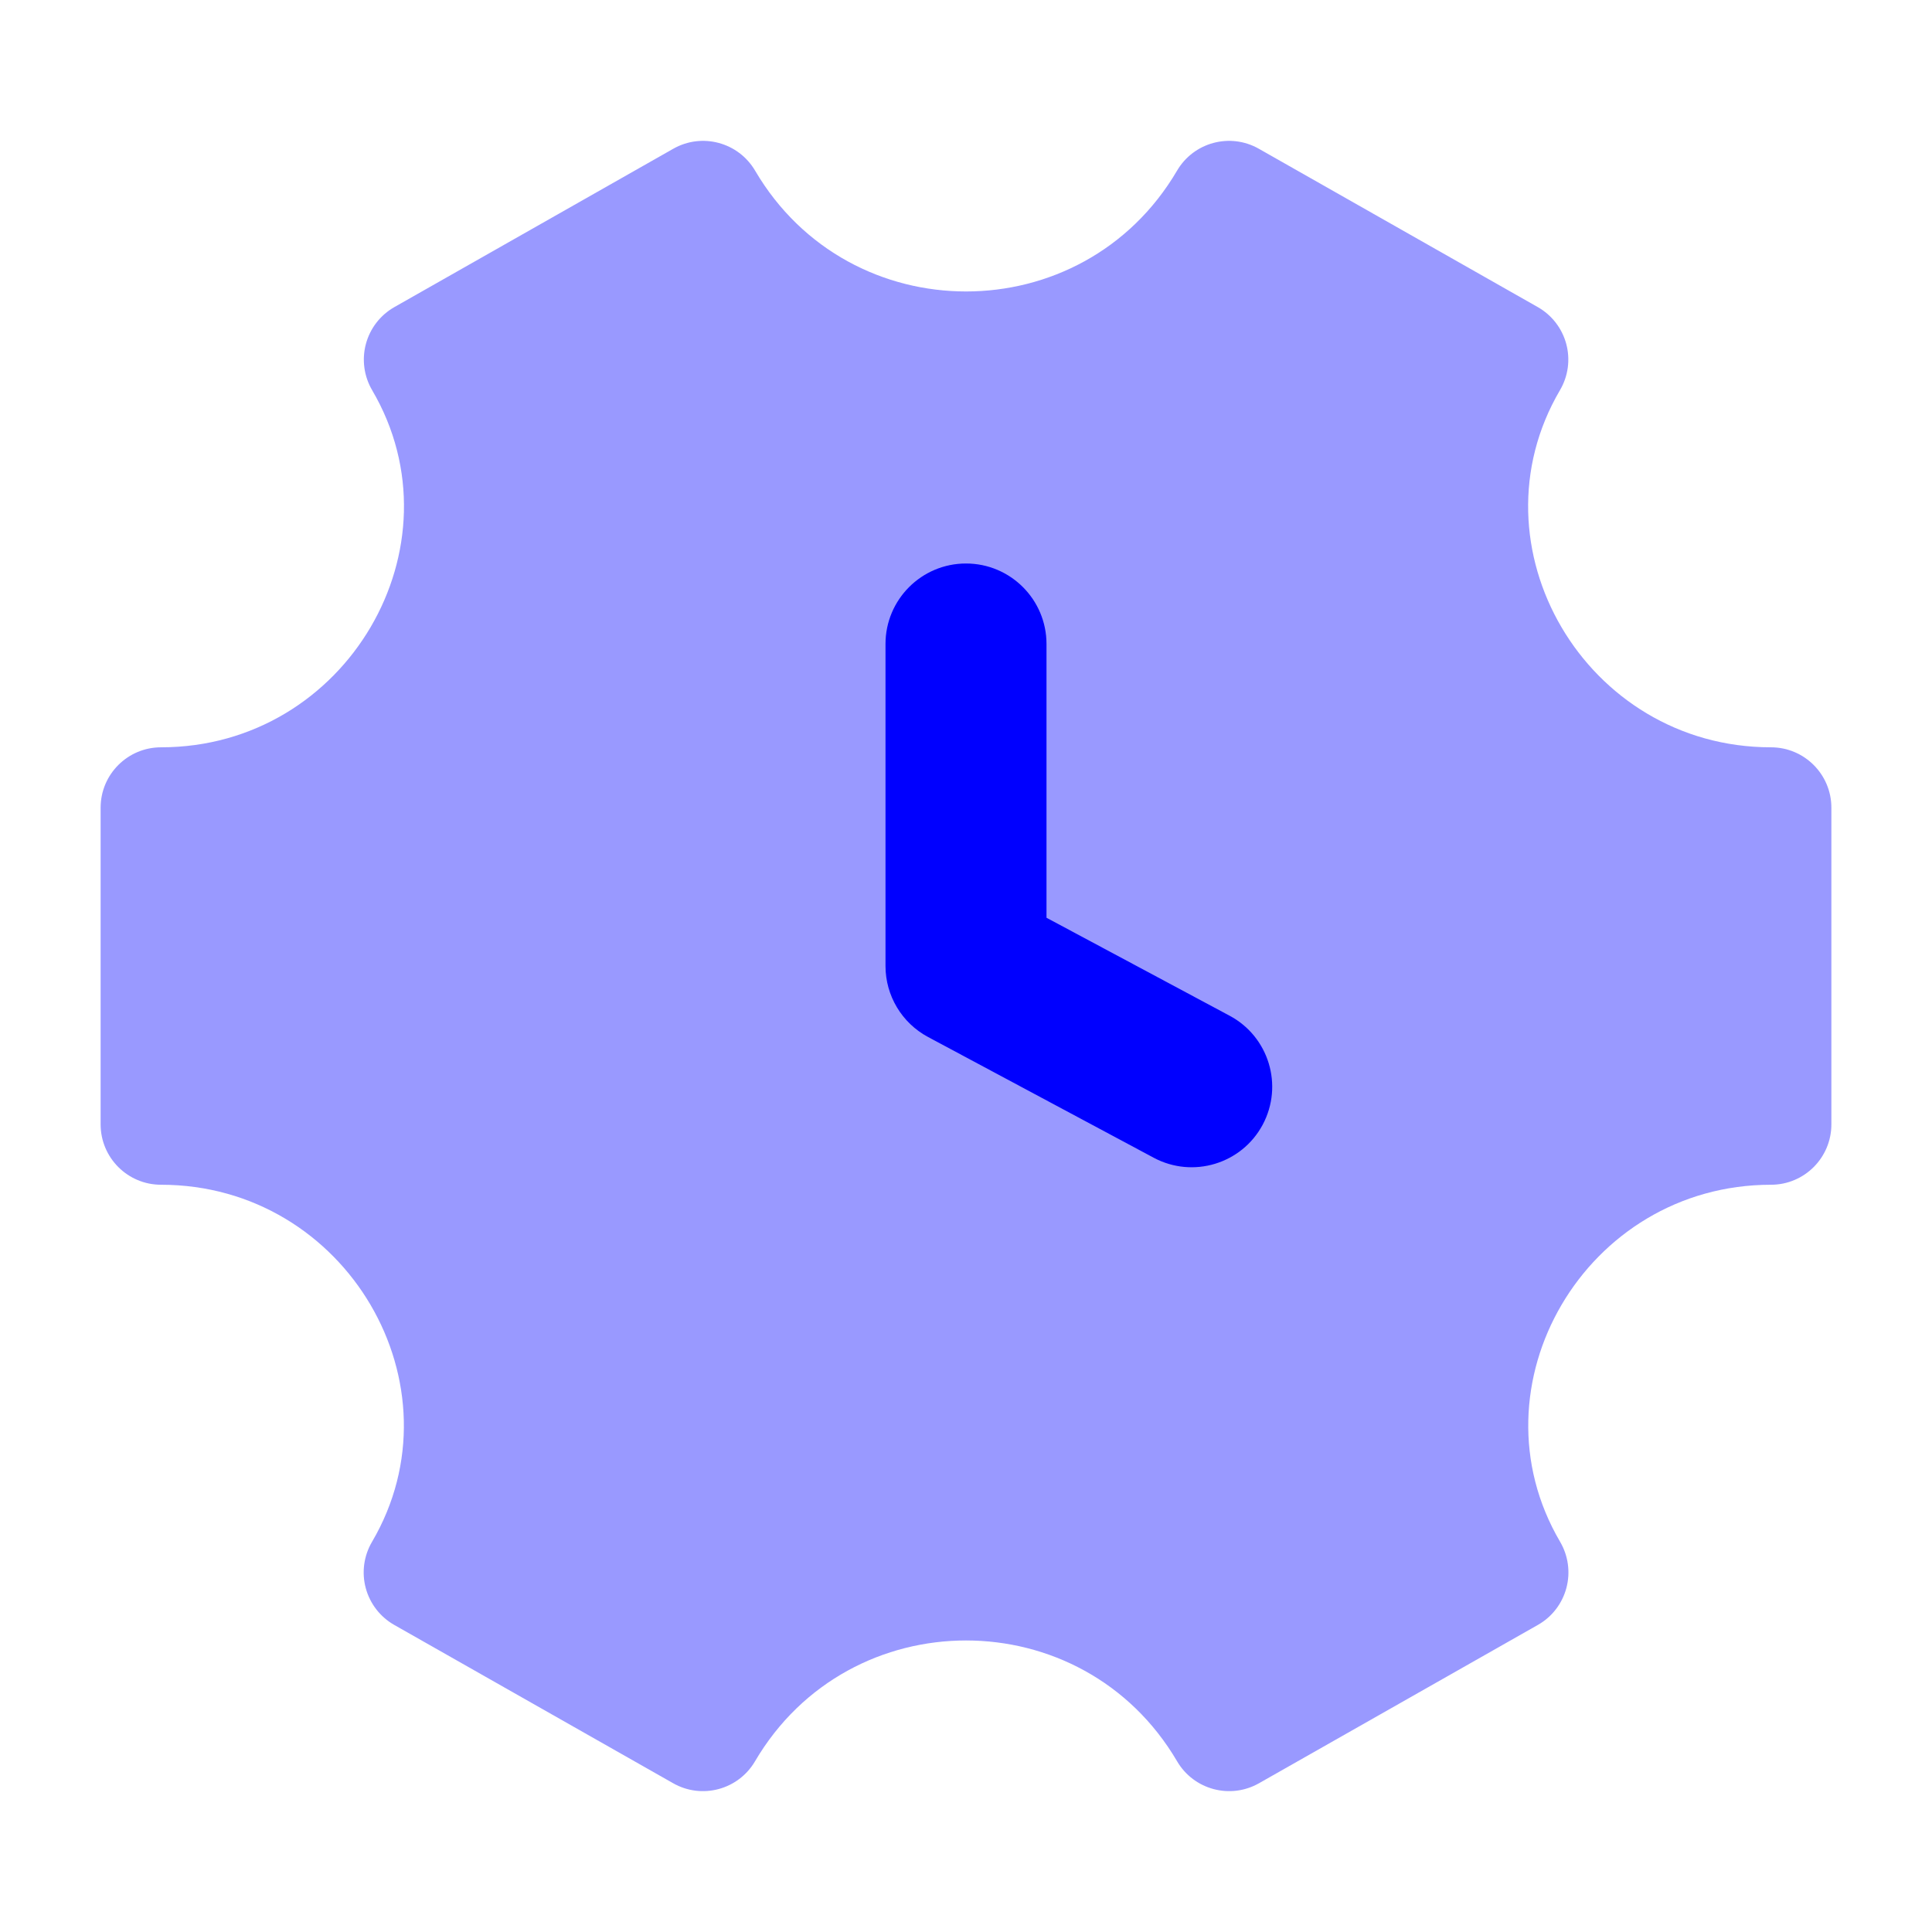 <svg width="36" height="36" viewBox="0 0 36 36" fill="none" xmlns="http://www.w3.org/2000/svg">
<path opacity="0.4" d="M12.545 2.772C13.08 2.468 13.759 2.65 14.071 3.181C15.832 6.181 20.17 6.181 21.932 3.181C22.243 2.65 22.922 2.468 23.457 2.772L28.654 5.722C28.916 5.871 29.107 6.118 29.185 6.409C29.263 6.7 29.221 7.01 29.068 7.27C27.36 10.179 29.542 13.925 33 13.925C33.621 13.925 34.125 14.429 34.125 15.05V20.951C34.125 21.572 33.621 22.076 33 22.076C29.543 22.076 27.362 25.821 29.071 28.73C29.223 28.99 29.265 29.3 29.187 29.591C29.109 29.882 28.918 30.13 28.656 30.278L23.46 33.228C22.925 33.532 22.245 33.35 21.934 32.82C20.172 29.817 15.831 29.817 14.068 32.82C13.757 33.35 13.077 33.532 12.543 33.228L7.346 30.278C7.085 30.13 6.893 29.882 6.815 29.591C6.737 29.3 6.779 28.99 6.932 28.73C8.64 25.821 6.458 22.076 3 22.076C2.379 22.076 1.875 21.572 1.875 20.951V15.05C1.875 14.429 2.379 13.925 3 13.925C6.459 13.925 8.642 10.178 6.934 7.27C6.782 7.01 6.74 6.7 6.818 6.409C6.896 6.118 7.087 5.871 7.349 5.722L12.545 2.772Z" fill="#0000FF"/>
<path fill-rule="evenodd" clip-rule="evenodd" d="M18 10.5C18.828 10.5 19.5 11.172 19.5 12V17.101L22.913 18.927C23.644 19.318 23.919 20.227 23.528 20.958C23.137 21.688 22.228 21.963 21.498 21.573L17.293 19.323C16.805 19.062 16.5 18.553 16.5 18V12C16.5 11.172 17.172 10.5 18 10.5Z" fill="#0000FF"/>
</svg>
